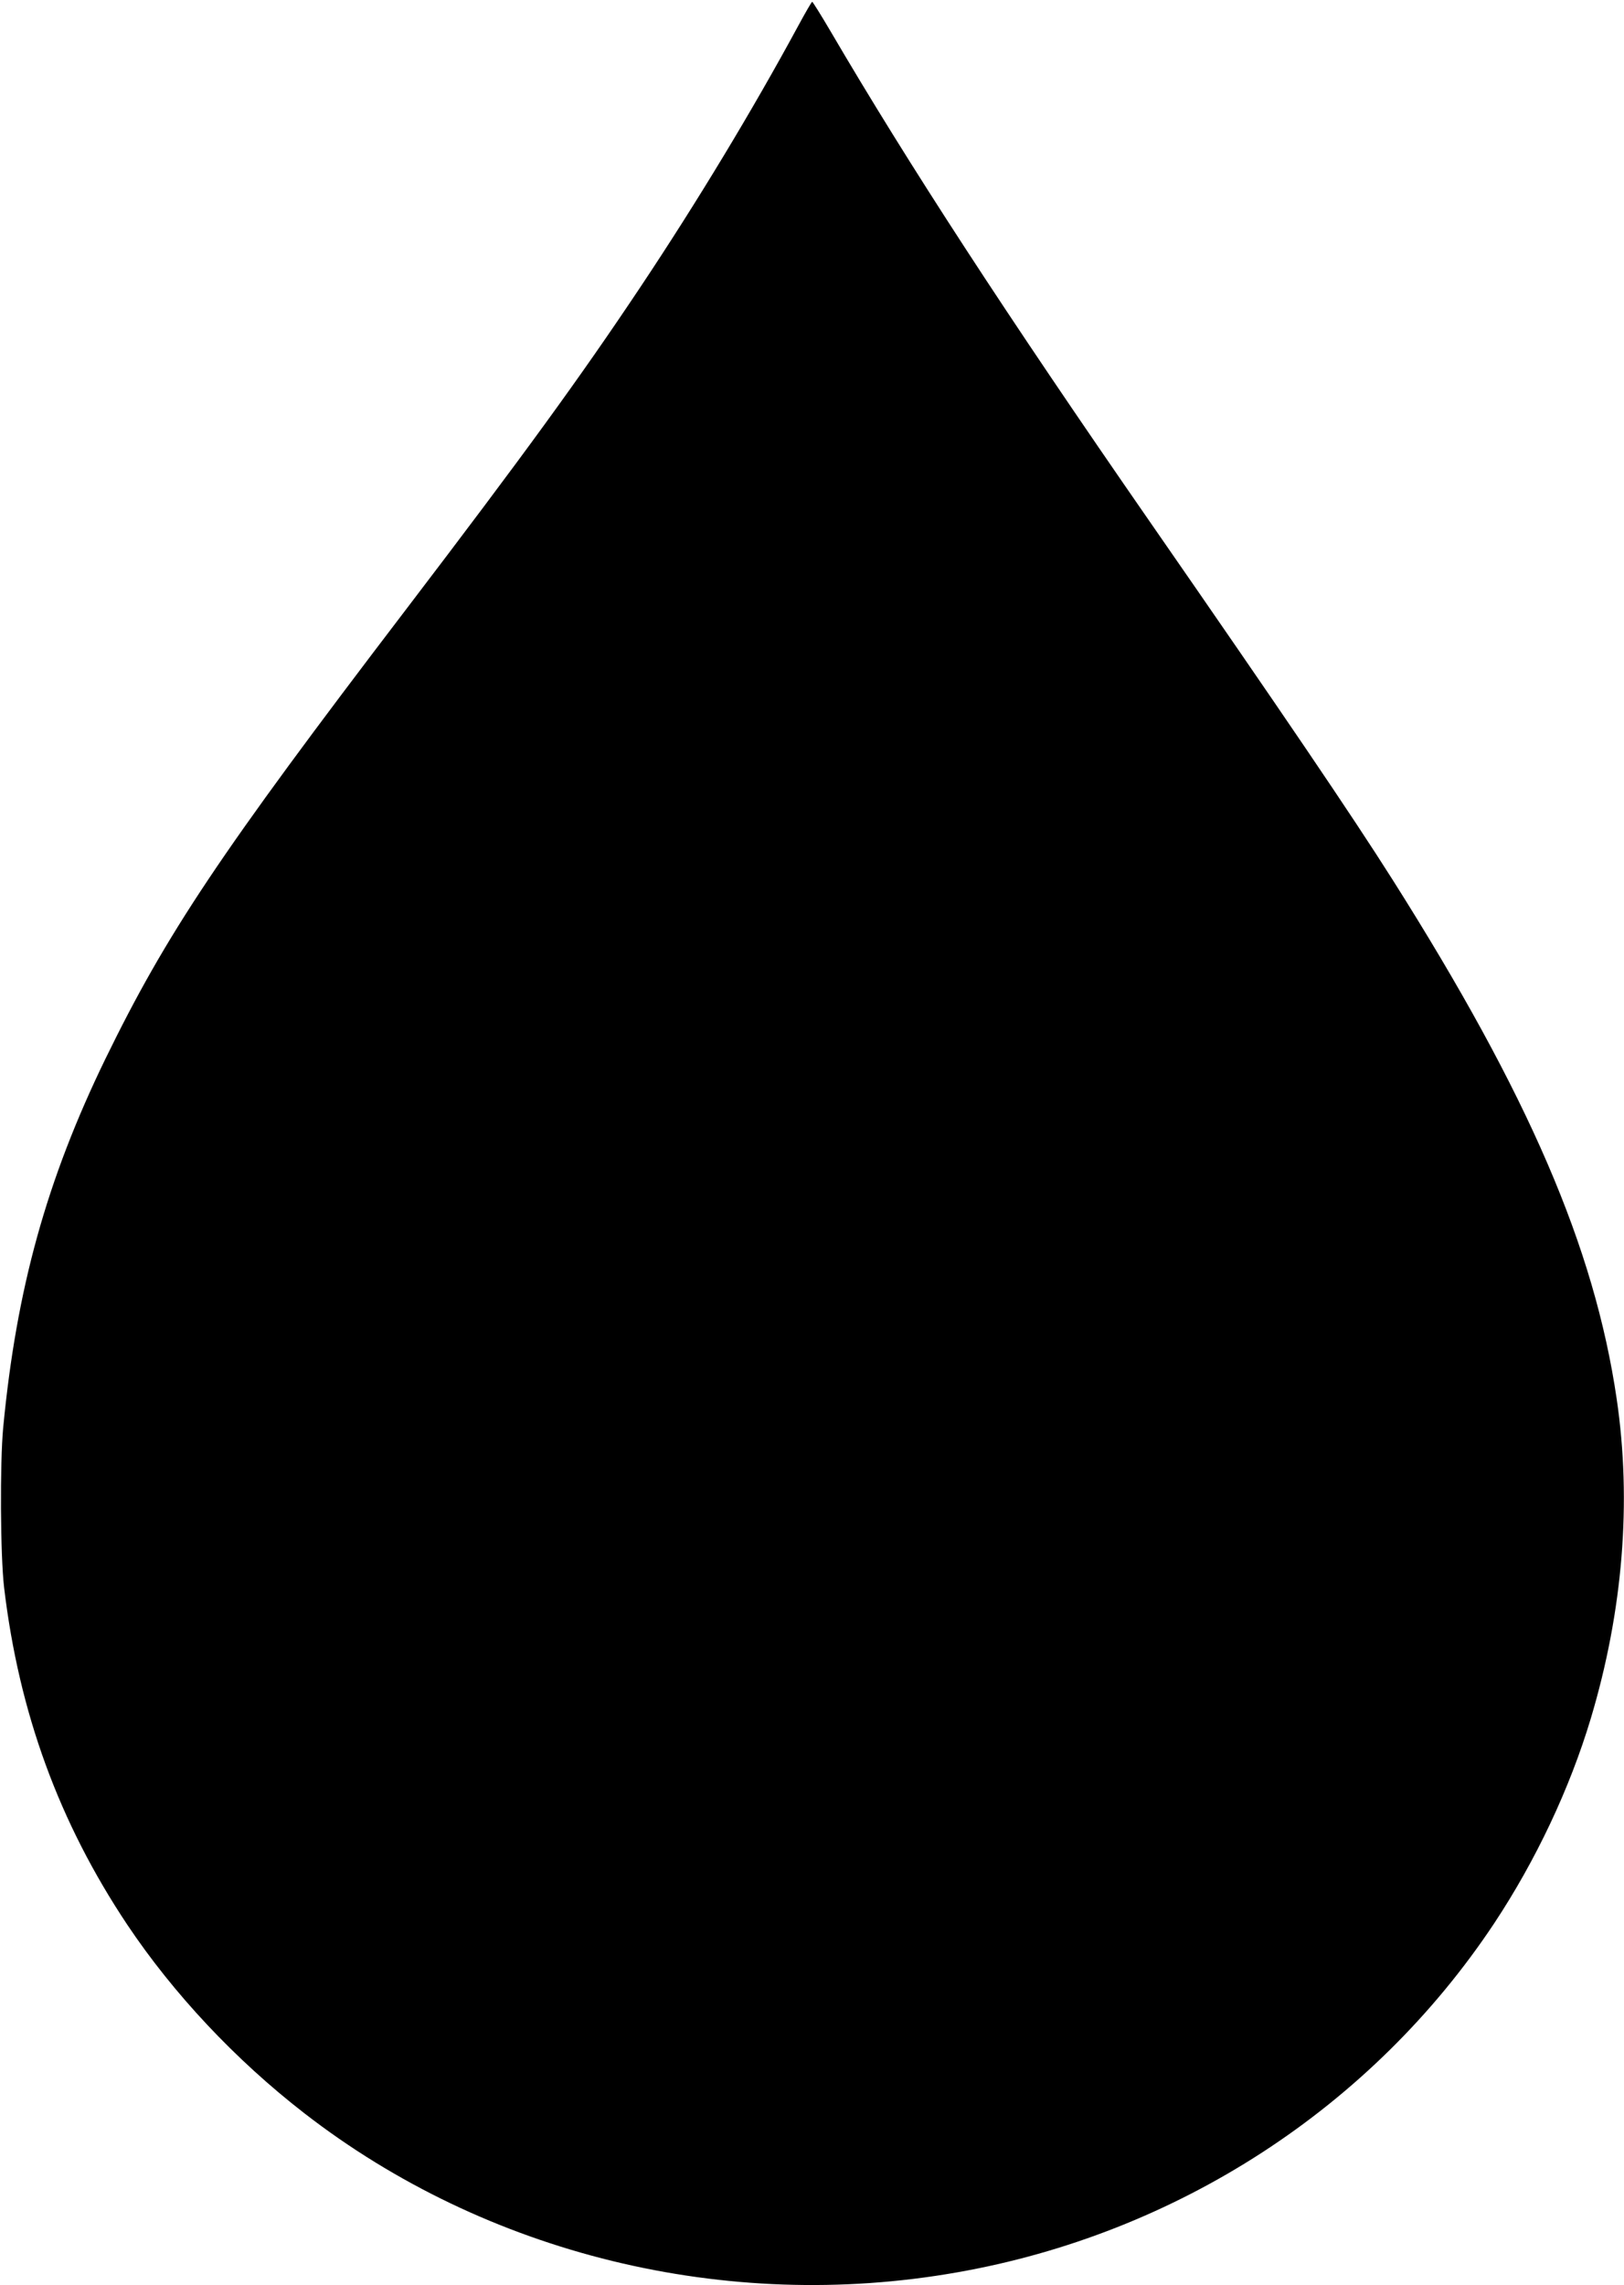 <?xml version="1.0" standalone="no"?>
<!DOCTYPE svg PUBLIC "-//W3C//DTD SVG 20010904//EN"
 "http://www.w3.org/TR/2001/REC-SVG-20010904/DTD/svg10.dtd">
<svg version="1.0" xmlns="http://www.w3.org/2000/svg"
 width="910pt" height="1280pt" viewBox="0 0 910 1280"
 preserveAspectRatio="xMidYMid meet">
<g transform="translate(0,1280) scale(0.1,-0.1)"
fill="#000000" stroke="none">
<path d="M4471 12652 c-252 -465 -561 -978 -884 -1462 -337 -505 -649 -934
-1313 -1805 -1046 -1371 -1341 -1814 -1684 -2517 -329 -677 -498 -1287 -572
-2063 -19 -200 -16 -718 5 -897 83 -699 307 -1314 690 -1888 259 -387 606
-757 992 -1056 1020 -791 2364 -1119 3655 -892 1236 216 2329 926 3013 1956
233 352 423 754 541 1147 180 601 230 1213 145 1790 -125 849 -493 1702 -1254
2905 -229 362 -618 935 -1360 2005 -809 1167 -1353 2002 -1790 2748 -54 92
-101 167 -104 167 -3 0 -39 -62 -80 -138z"/>
</g>
</svg>